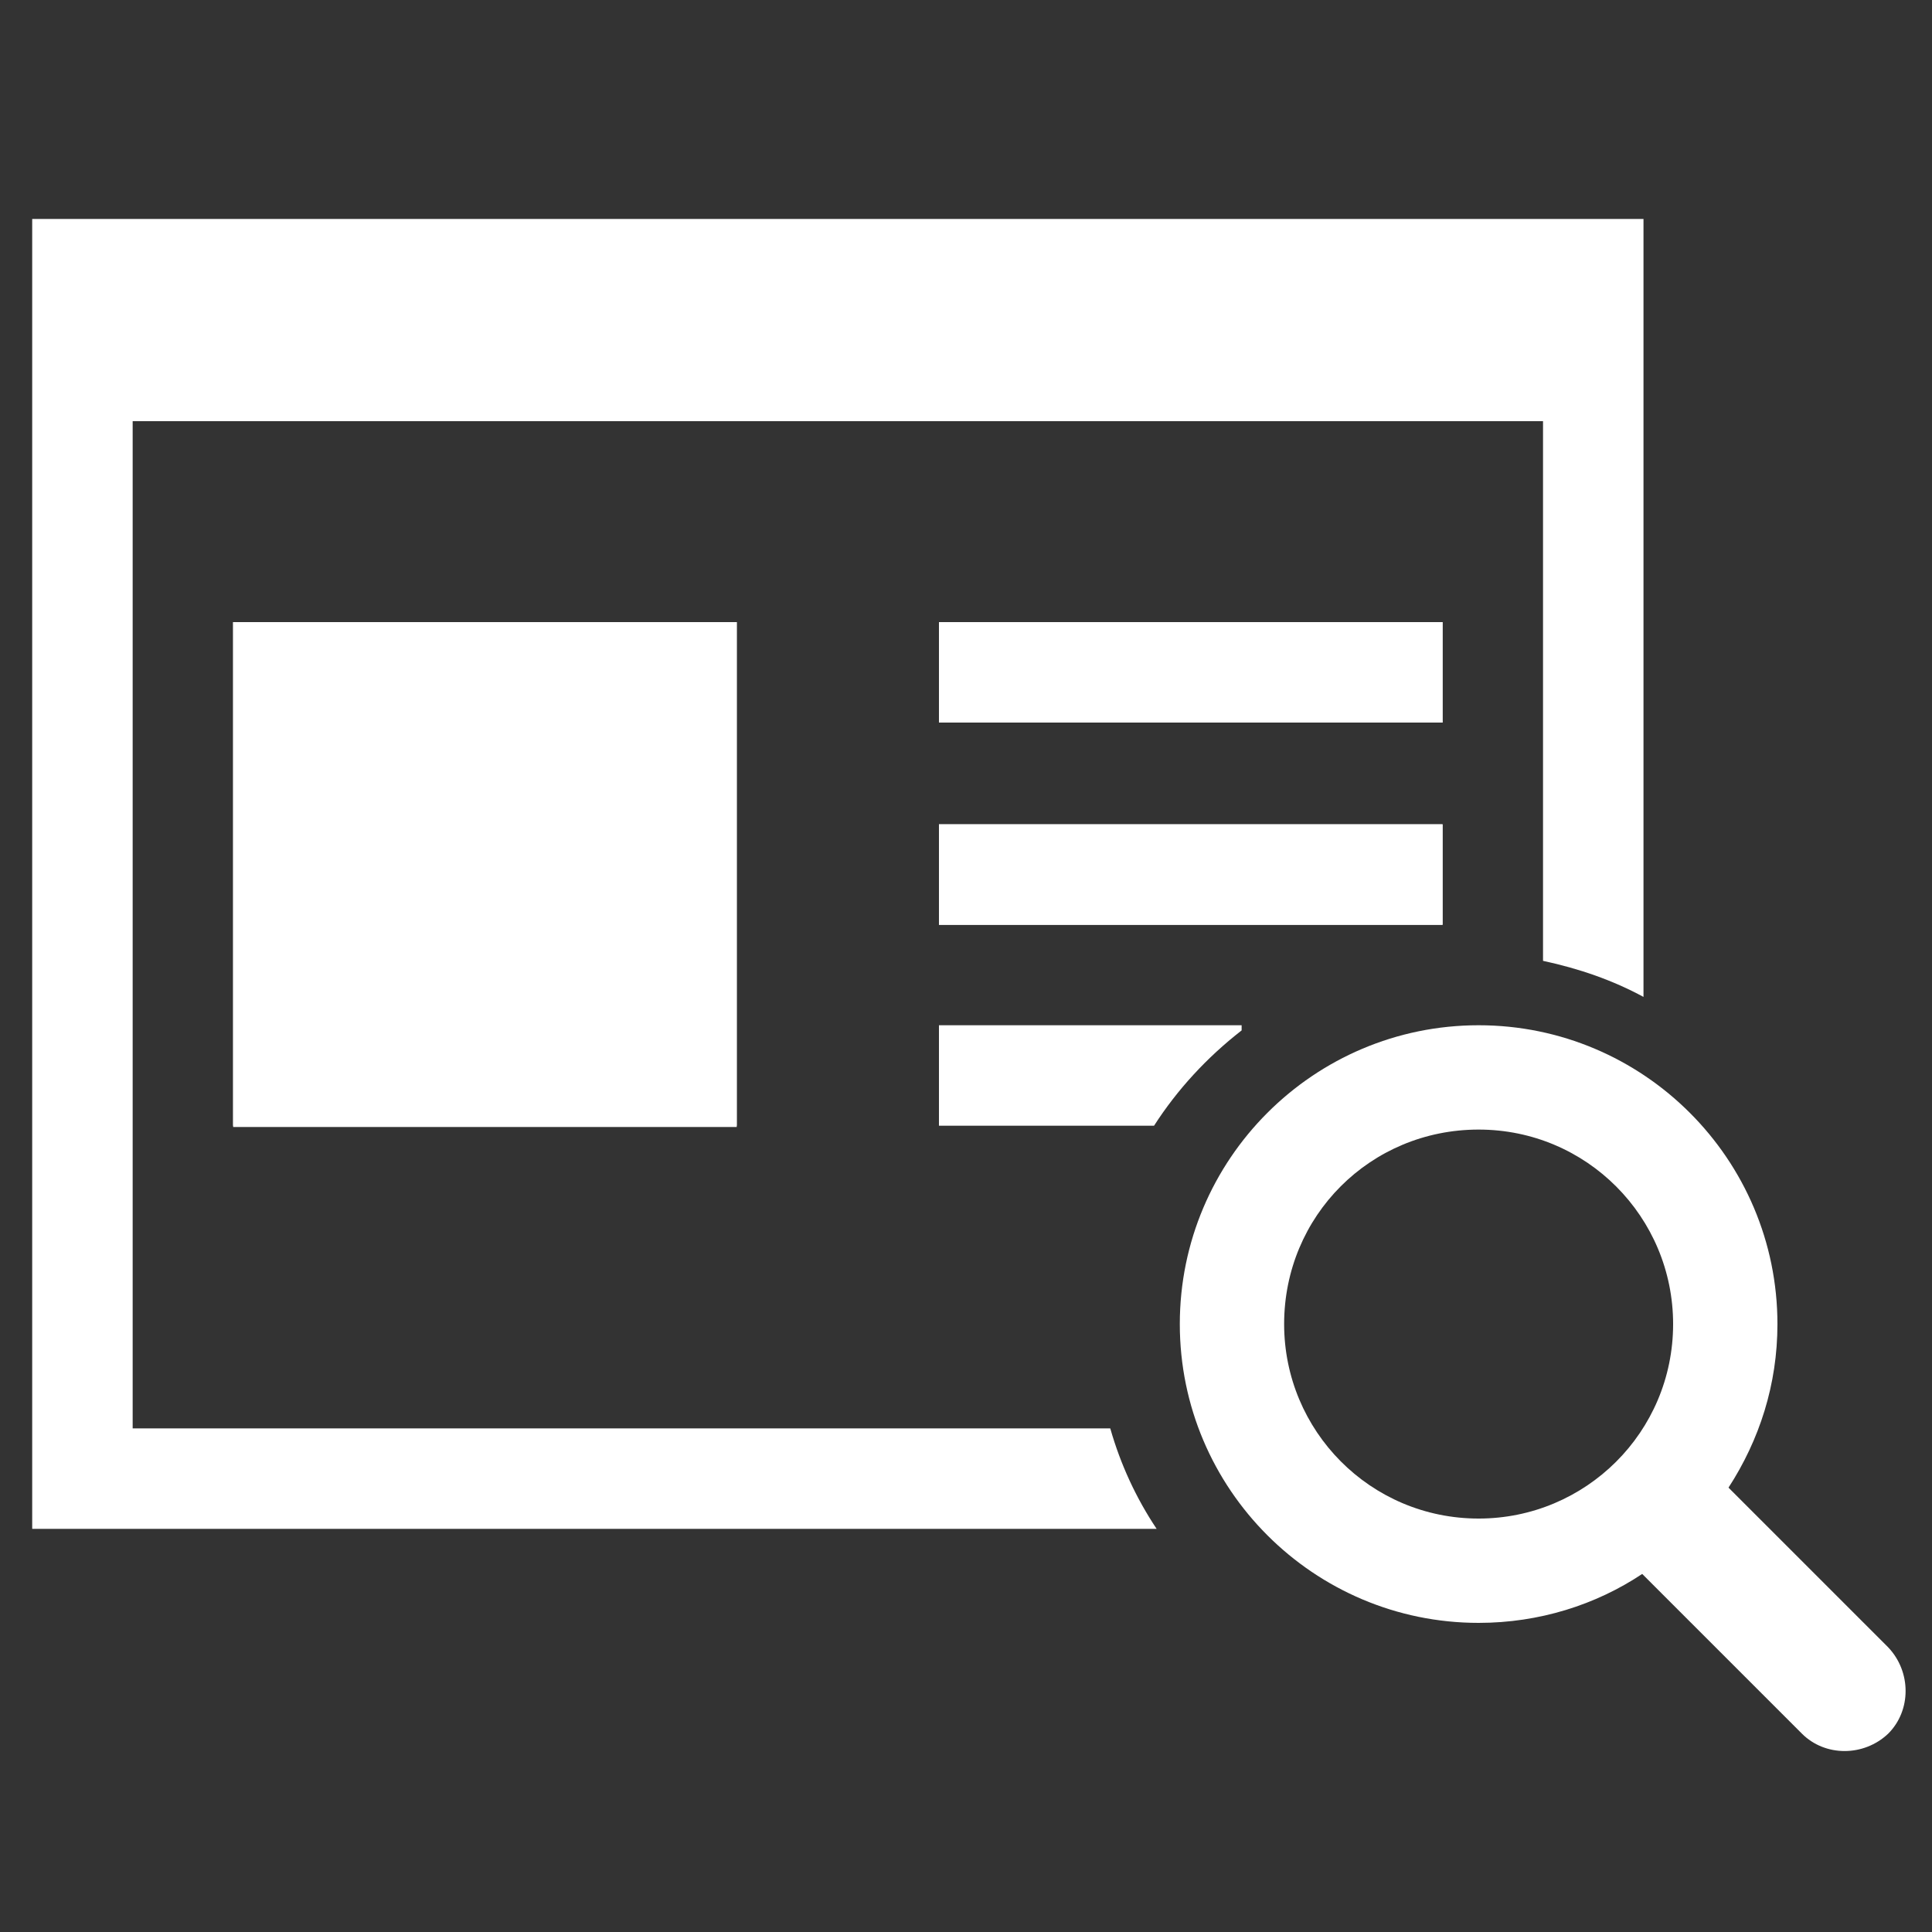 <?xml version="1.0" encoding="utf-8"?>
<!-- Generator: Adobe Illustrator 23.0.3, SVG Export Plug-In . SVG Version: 6.00 Build 0)  -->
<svg version="1.1" id="Layer_1" xmlns="http://www.w3.org/2000/svg" xmlns:xlink="http://www.w3.org/1999/xlink" x="0px" y="0px"
	 viewBox="0 0 150 150" style="enable-background:new 0 0 150 150;" xml:space="preserve">
<rect x="0" y="0" width="150" height="150" fill="#333333" stroke="none"/>
<style type="text/css">
	.st0{fill:#FFFFFF;}
</style>
<g>
	<path class="st0" d="M72.9,48.3H112v7.8H72.9V48.3z M72.9,64H112v7.8H72.9V64z M57.2,87.5H18.1V48.3h39.1V87.5z"/>
	<path class="st0" d="M10.3,110.9V32.7h109.5v41.9c2.8,0.6,5.4,1.5,7.8,2.8V17H2.5v101.7h87.3c-1.6-2.4-2.8-5-3.6-7.8H10.3z"/>
	<rect x="72.9" y="48.3" class="st0" width="39.1" height="7.8"/>
	<rect x="72.9" y="64" class="st0" width="39.1" height="7.8"/>
	<path class="st0" d="M72.9,79.6v7.8h16.7c1.8-2.8,4.1-5.3,6.8-7.4v-0.4H72.9z"/>
	<rect x="18.1" y="48.3" class="st0" width="39.1" height="39.1"/>
</g>
<g>
	<path class="st0" d="M114.8,126c4.7,0,9.1-1.4,12.7-3.8c0.1,0.1,0.1,0.1,0.2,0.2l12.2,12.2c1.8,1.8,4.8,1.8,6.7,0
		c1.8-1.8,1.8-4.8,0-6.7l-12.2-12.2c-0.1-0.1-0.1-0.1-0.2-0.2c2.4-3.7,3.8-8,3.8-12.7c0-12.8-10.4-23.2-23.2-23.2
		c-12.8,0-23.2,10.4-23.2,23.2C91.6,115.6,102,126,114.8,126z M114.8,87.7c8.4,0,15.1,6.8,15.1,15.1c0,8.4-6.8,15.1-15.1,15.1
		c-8.4,0-15.1-6.8-15.1-15.1C99.7,94.4,106.4,87.7,114.8,87.7z"/>
</g>
</svg>
